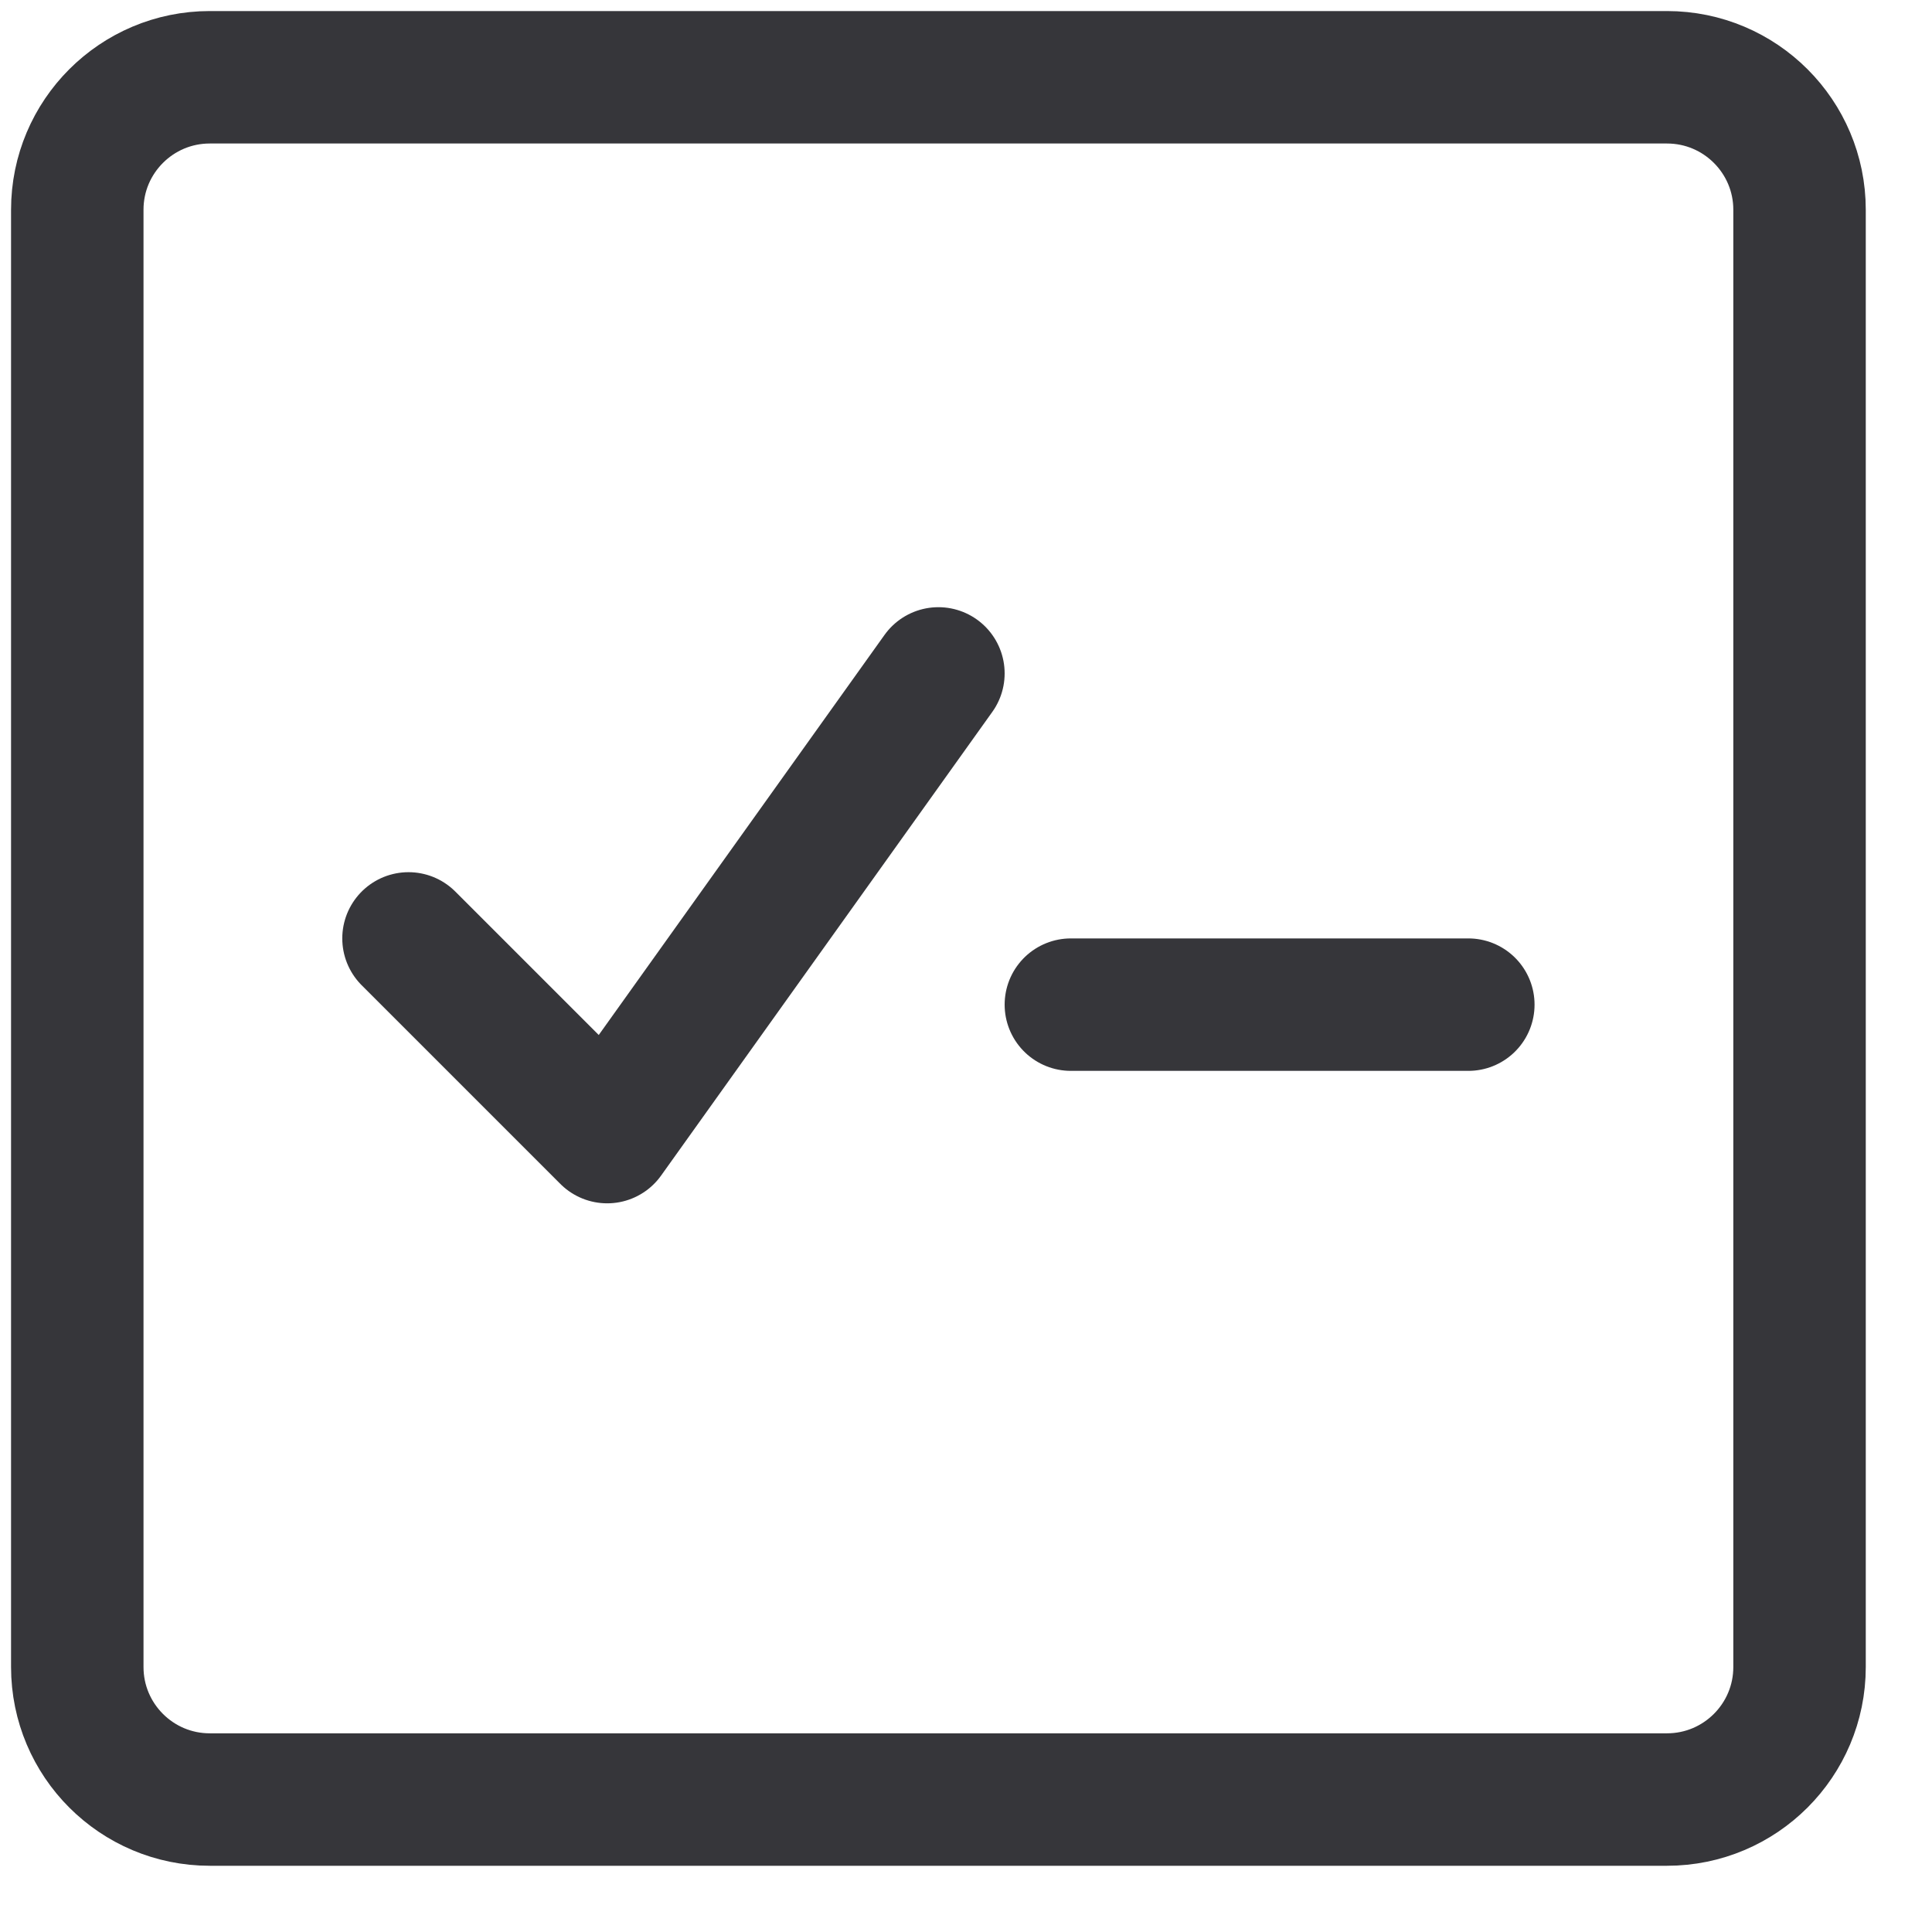<svg width="25" height="25" viewBox="0 0 25 25" fill="none" xmlns="http://www.w3.org/2000/svg">
<path d="M21.571 1H2.714C1.768 1 1 1.768 1 2.714V21.571C1 22.518 1.768 23.286 2.714 23.286H21.571C22.518 23.286 23.286 22.518 23.286 21.571V2.714C23.286 1.768 22.518 1 21.571 1Z" stroke="#36363A" stroke-width="1.714" stroke-linecap="round" stroke-linejoin="round"/>
<path d="M5.286 12.143L7.857 14.714L12.143 8.714" stroke="#36363A" stroke-width="1.714" stroke-linecap="round" stroke-linejoin="round"/>
<path d="M13.857 13H19" stroke="#36363A" stroke-width="1.714" stroke-linecap="round" stroke-linejoin="round"/>
</svg>
